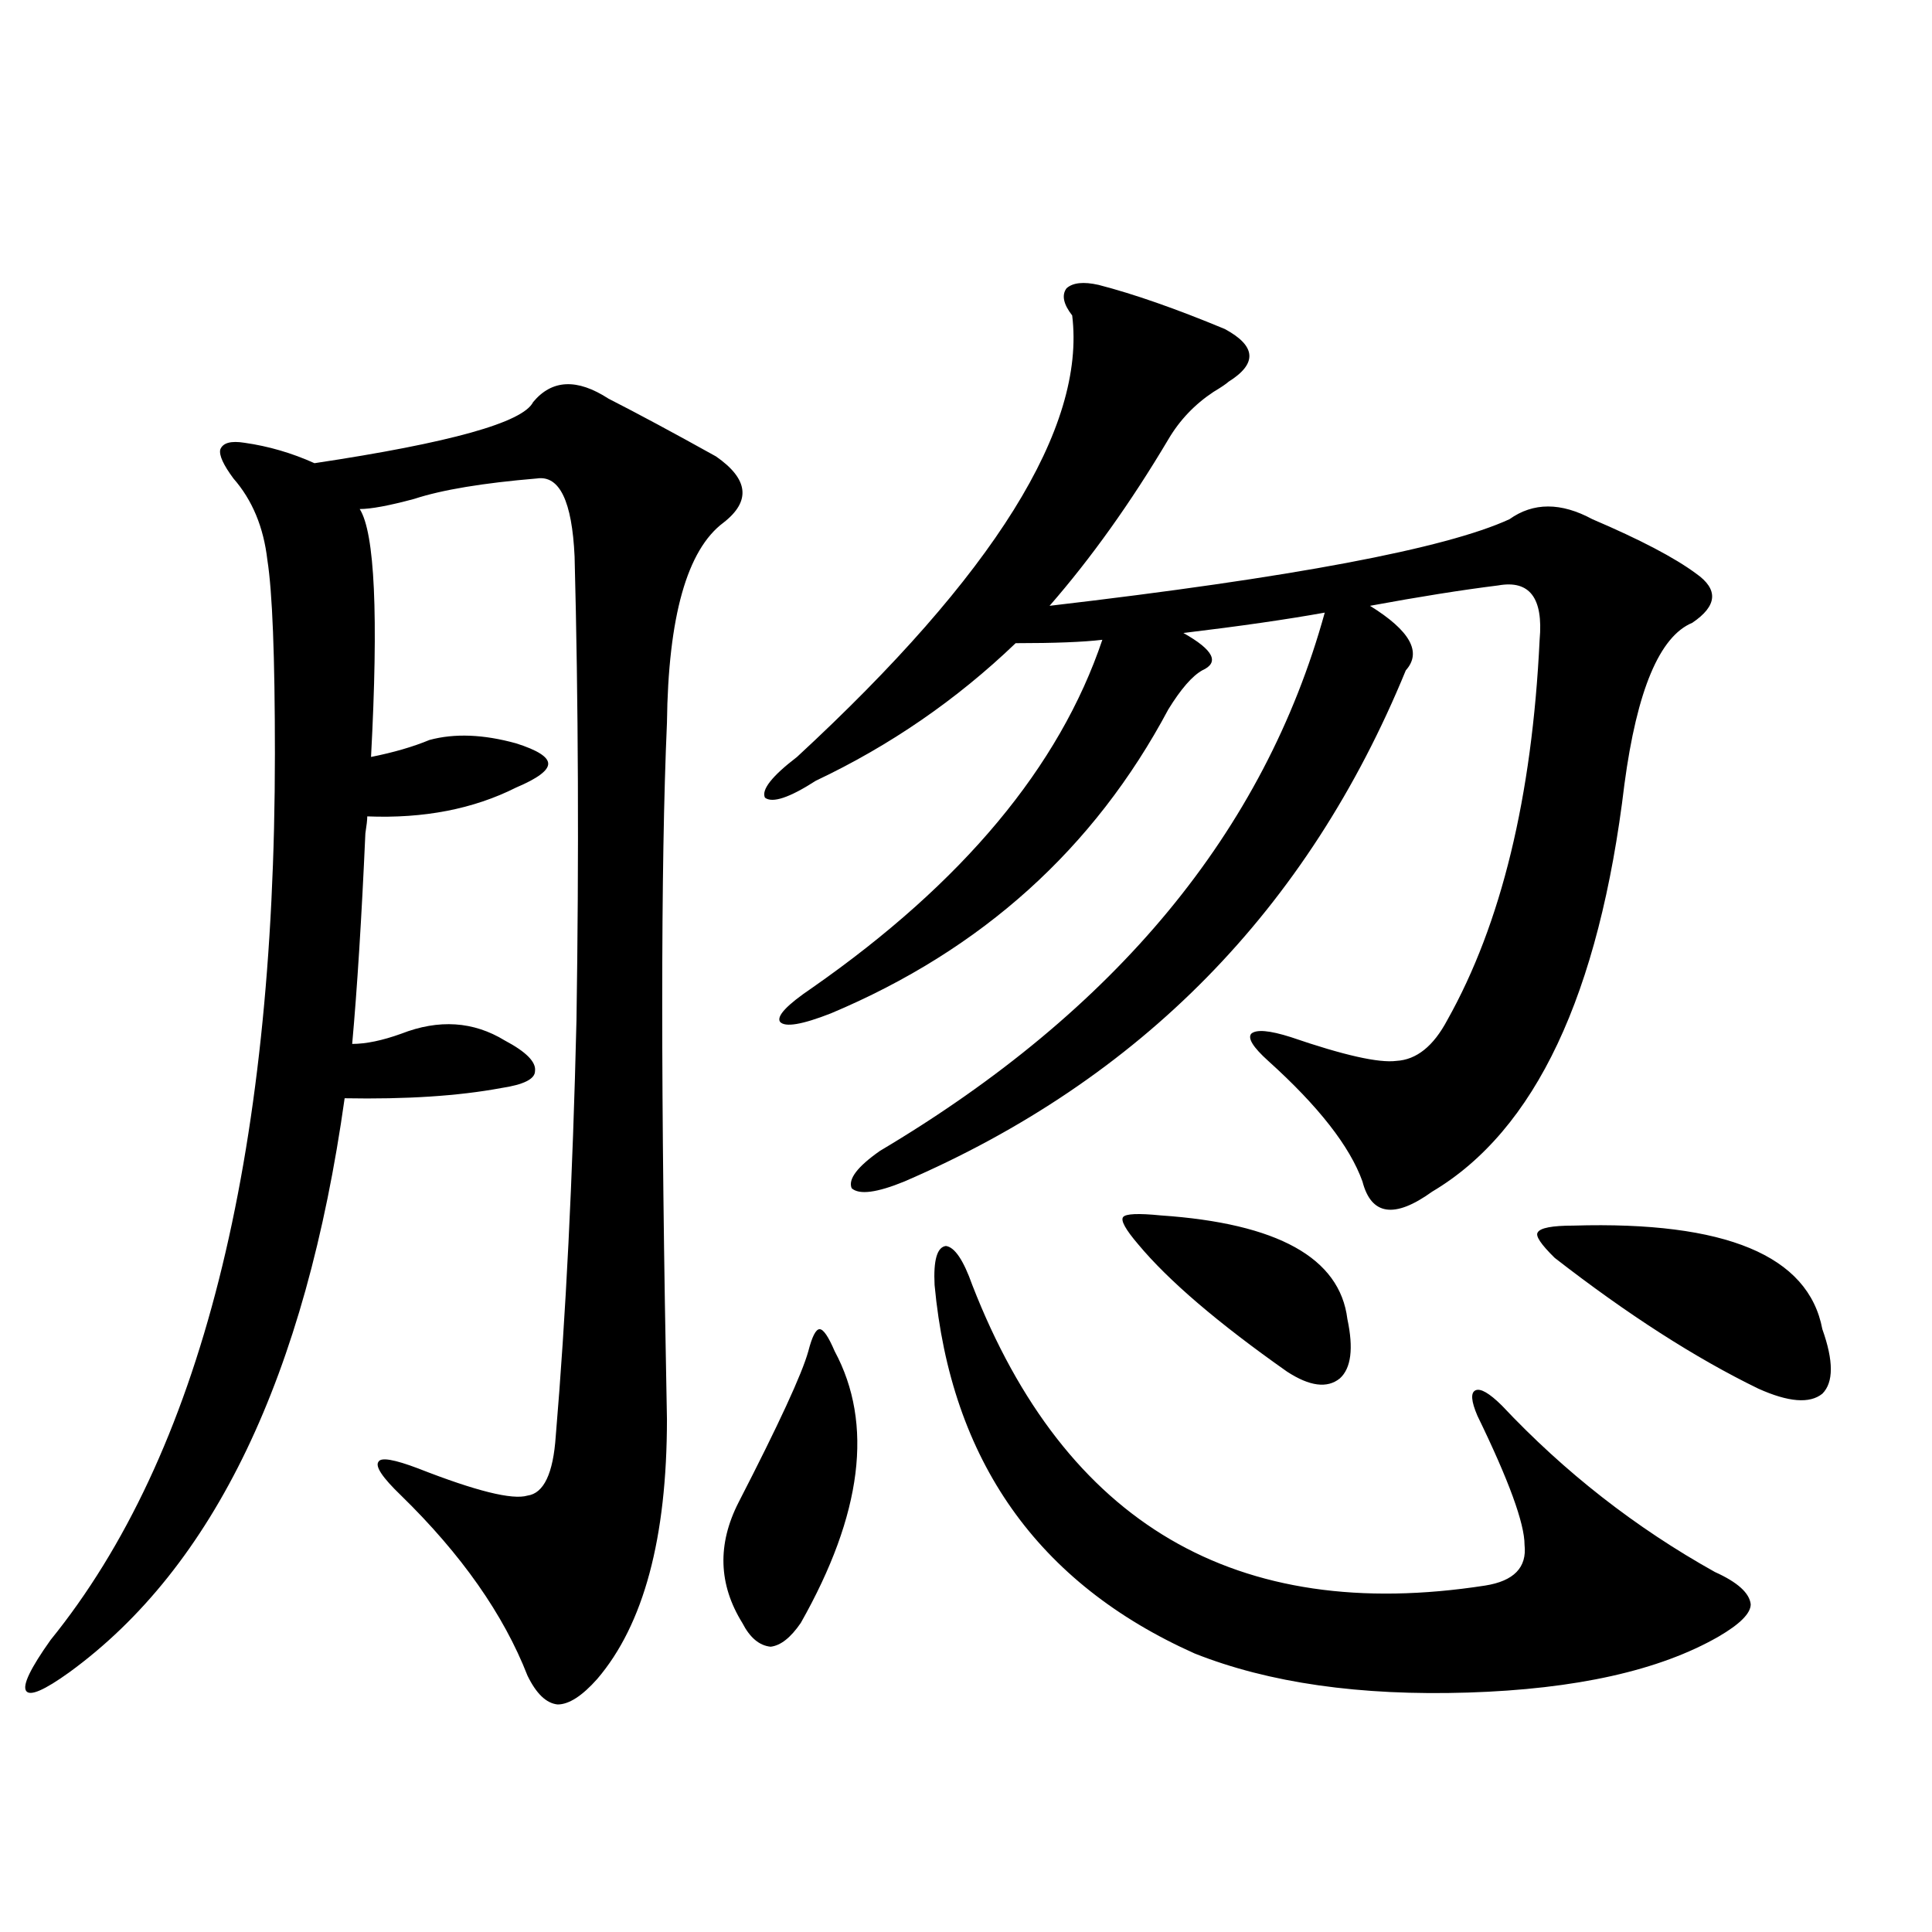 <?xml version="1.0" encoding="utf-8"?>
<!-- Generator: Adobe Illustrator 16.0.0, SVG Export Plug-In . SVG Version: 6.00 Build 0)  -->
<!DOCTYPE svg PUBLIC "-//W3C//DTD SVG 1.1//EN" "http://www.w3.org/Graphics/SVG/1.1/DTD/svg11.dtd">
<svg version="1.1" id="图层_1" xmlns="http://www.w3.org/2000/svg" xmlns:xlink="http://www.w3.org/1999/xlink" x="0px" y="0px"
	 width="1000px" height="1000px" viewBox="0 0 1000 1000" enable-background="new 0 0 1000 1000" xml:space="preserve">
<path d="M345.211,734.567c0,61.523-12.042,106.348-36.097,134.473c-7.805,8.789-14.634,13.184-20.487,13.184
	c-5.854-0.591-11.066-5.576-15.609-14.941c-12.362-31.641-34.146-62.691-65.364-93.164c-9.756-9.366-13.658-15.23-11.707-17.578
	c1.296-2.334,8.125-1.167,20.487,3.516c29.908,11.728,48.779,16.411,56.584,14.063c8.445-1.167,13.323-11.426,14.634-30.762
	c5.198-61.523,8.78-133.292,10.731-215.332c1.296-84.952,0.976-164.932-0.976-239.941c-1.311-28.702-7.805-42.188-19.512-40.43
	c-27.972,2.348-49.114,5.864-63.413,10.547c-13.018,3.516-22.438,5.273-28.292,5.273c7.805,12.305,9.756,55.083,5.854,128.32
	c11.707-2.334,21.783-5.273,30.243-8.789c13.003-3.516,27.957-2.925,44.877,1.758c11.052,3.516,16.585,7.031,16.585,10.547
	s-5.533,7.622-16.585,12.305c-22.118,11.137-47.804,16.123-77.071,14.941c0,1.758-0.335,4.697-0.976,8.789
	c-1.951,43.945-4.237,80.283-6.829,108.984c7.149,0,15.609-1.758,25.365-5.273c19.512-7.608,37.393-6.441,53.657,3.516
	c11.052,5.864,16.25,11.137,15.609,15.82c0,4.106-5.854,7.031-17.561,8.789c-22.118,4.106-49.114,5.864-80.974,5.273
	c-20.167,143.564-67.65,242.578-142.436,297.07c-13.018,9.366-20.487,12.593-22.438,9.668c-1.951-2.939,2.271-11.728,12.683-26.367
	c77.392-95.499,116.095-248.428,116.095-458.789c0-50.386-1.311-83.784-3.902-100.195c-1.951-16.988-7.805-31.05-17.561-42.188
	c-5.213-7.031-7.484-12.002-6.829-14.941c1.296-3.516,5.519-4.683,12.683-3.516c12.348,1.758,24.39,5.273,36.097,10.547
	c70.242-10.547,107.955-21.094,113.168-31.641c9.756-11.714,22.759-12.305,39.023-1.758c14.954,7.622,33.49,17.578,55.608,29.883
	c16.905,11.728,18.201,23.154,3.902,34.277c-18.871,14.063-28.627,48.642-29.268,103.711
	C341.949,448.043,341.949,568.165,345.211,734.567z M432.038,699.41c20.152,37.505,14.299,84.375-17.561,140.625
	c-5.213,7.608-10.411,11.714-15.609,12.305c-5.854-0.591-10.731-4.697-14.634-12.305c-12.362-19.913-13.018-40.718-1.951-62.402
	c20.808-40.43,32.835-66.495,36.097-78.223c1.951-7.608,3.902-11.426,5.854-11.426S428.776,691.802,432.038,699.41z M568.62,147.457
	c18.201,4.697,39.999,12.305,65.364,22.852c16.25,8.789,16.905,17.88,1.951,27.246c-1.311,1.181-3.902,2.939-7.805,5.273
	c-9.756,6.455-17.561,14.653-23.414,24.609c-19.512,32.822-39.999,61.523-61.462,86.133
	c125.516-14.639,204.873-29.581,238.043-44.824c12.348-8.789,26.661-8.789,42.926,0c24.71,10.547,42.591,19.927,53.657,28.125
	c11.707,8.212,11.052,16.699-1.951,25.488c-16.92,7.031-28.627,34.868-35.121,83.496c-13.018,108.984-46.188,179.297-99.51,210.938
	c-19.512,14.063-31.554,12.305-36.097-5.273c-6.509-18.155-22.773-38.96-48.779-62.402c-7.805-7.031-10.731-11.714-8.78-14.063
	c2.592-2.334,9.421-1.758,20.487,1.758c27.316,9.38,45.518,13.486,54.633,12.305c10.396-0.577,19.177-7.608,26.341-21.094
	c27.957-49.795,43.901-115.425,47.804-196.875c1.951-21.67-5.213-31.05-21.463-28.125c-18.871,2.348-40.975,5.864-66.34,10.547
	c20.808,12.895,26.981,24.033,18.536,33.398C676.91,470.606,590.403,558.785,468.135,611.52
	c-14.313,5.864-23.414,7.031-27.316,3.516c-1.951-4.683,2.927-11.124,14.634-19.336c122.269-72.647,199.02-165.523,230.238-278.613
	c-19.512,3.516-43.901,7.031-73.169,10.547c15.609,8.789,18.856,15.244,9.756,19.336c-5.213,2.939-11.066,9.668-17.561,20.215
	c-38.383,72.07-96.583,124.516-174.63,157.324c-14.969,5.864-23.749,7.333-26.341,4.395c-1.951-2.925,3.567-8.789,16.585-17.578
	c78.047-54.492,128.122-114.546,150.24-180.176c-9.756,1.181-24.725,1.758-44.877,1.758
	c-30.578,29.306-65.044,53.037-103.412,71.191c-13.658,8.789-22.438,11.728-26.341,8.789c-1.951-4.092,3.567-11.124,16.585-21.094
	c102.102-94.331,149.585-170.508,142.436-228.516c-4.558-5.85-5.533-10.547-2.927-14.063
	C555.282,146.29,560.815,145.699,568.62,147.457z M503.256,665.133c48.124,123.637,136.582,175.479,265.359,155.566
	c14.954-2.334,21.783-9.366,20.487-21.094c0-11.124-8.14-33.398-24.39-66.797c-3.262-7.608-3.582-12.002-0.976-13.184
	c2.592-1.167,7.149,1.469,13.658,7.91c32.515,34.58,69.267,63.281,110.241,86.133c11.707,5.273,17.881,10.849,18.536,16.699
	c0,4.683-5.533,10.245-16.585,16.699c-30.578,17.578-73.824,27.246-129.753,29.004c-55.943,1.758-103.092-4.985-141.46-20.215
	c-81.309-36.323-126.186-99.893-134.631-190.723c-0.655-12.881,1.296-19.624,5.854-20.215
	C494.141,645.509,498.698,652.252,503.256,665.133z M600.814,629.098c60.486,4.106,92.681,21.973,96.583,53.613
	c3.247,15.244,1.951,25.488-3.902,30.762c-6.509,5.273-15.609,4.106-27.316-3.516c-35.776-25.186-61.462-47.159-77.071-65.918
	c-6.509-7.608-9.115-12.305-7.805-14.063C582.599,628.219,589.107,627.931,600.814,629.098z M814.468,634.371
	c78.688-2.334,121.613,15.532,128.777,53.613c5.854,16.411,5.854,27.548,0,33.398c-6.509,5.273-17.561,4.395-33.17-2.637
	c-32.529-15.82-67.65-38.37-105.363-67.676c-7.164-7.031-10.091-11.426-8.78-13.184
	C797.228,635.552,803.401,634.371,814.468,634.371z"/>
</svg>
